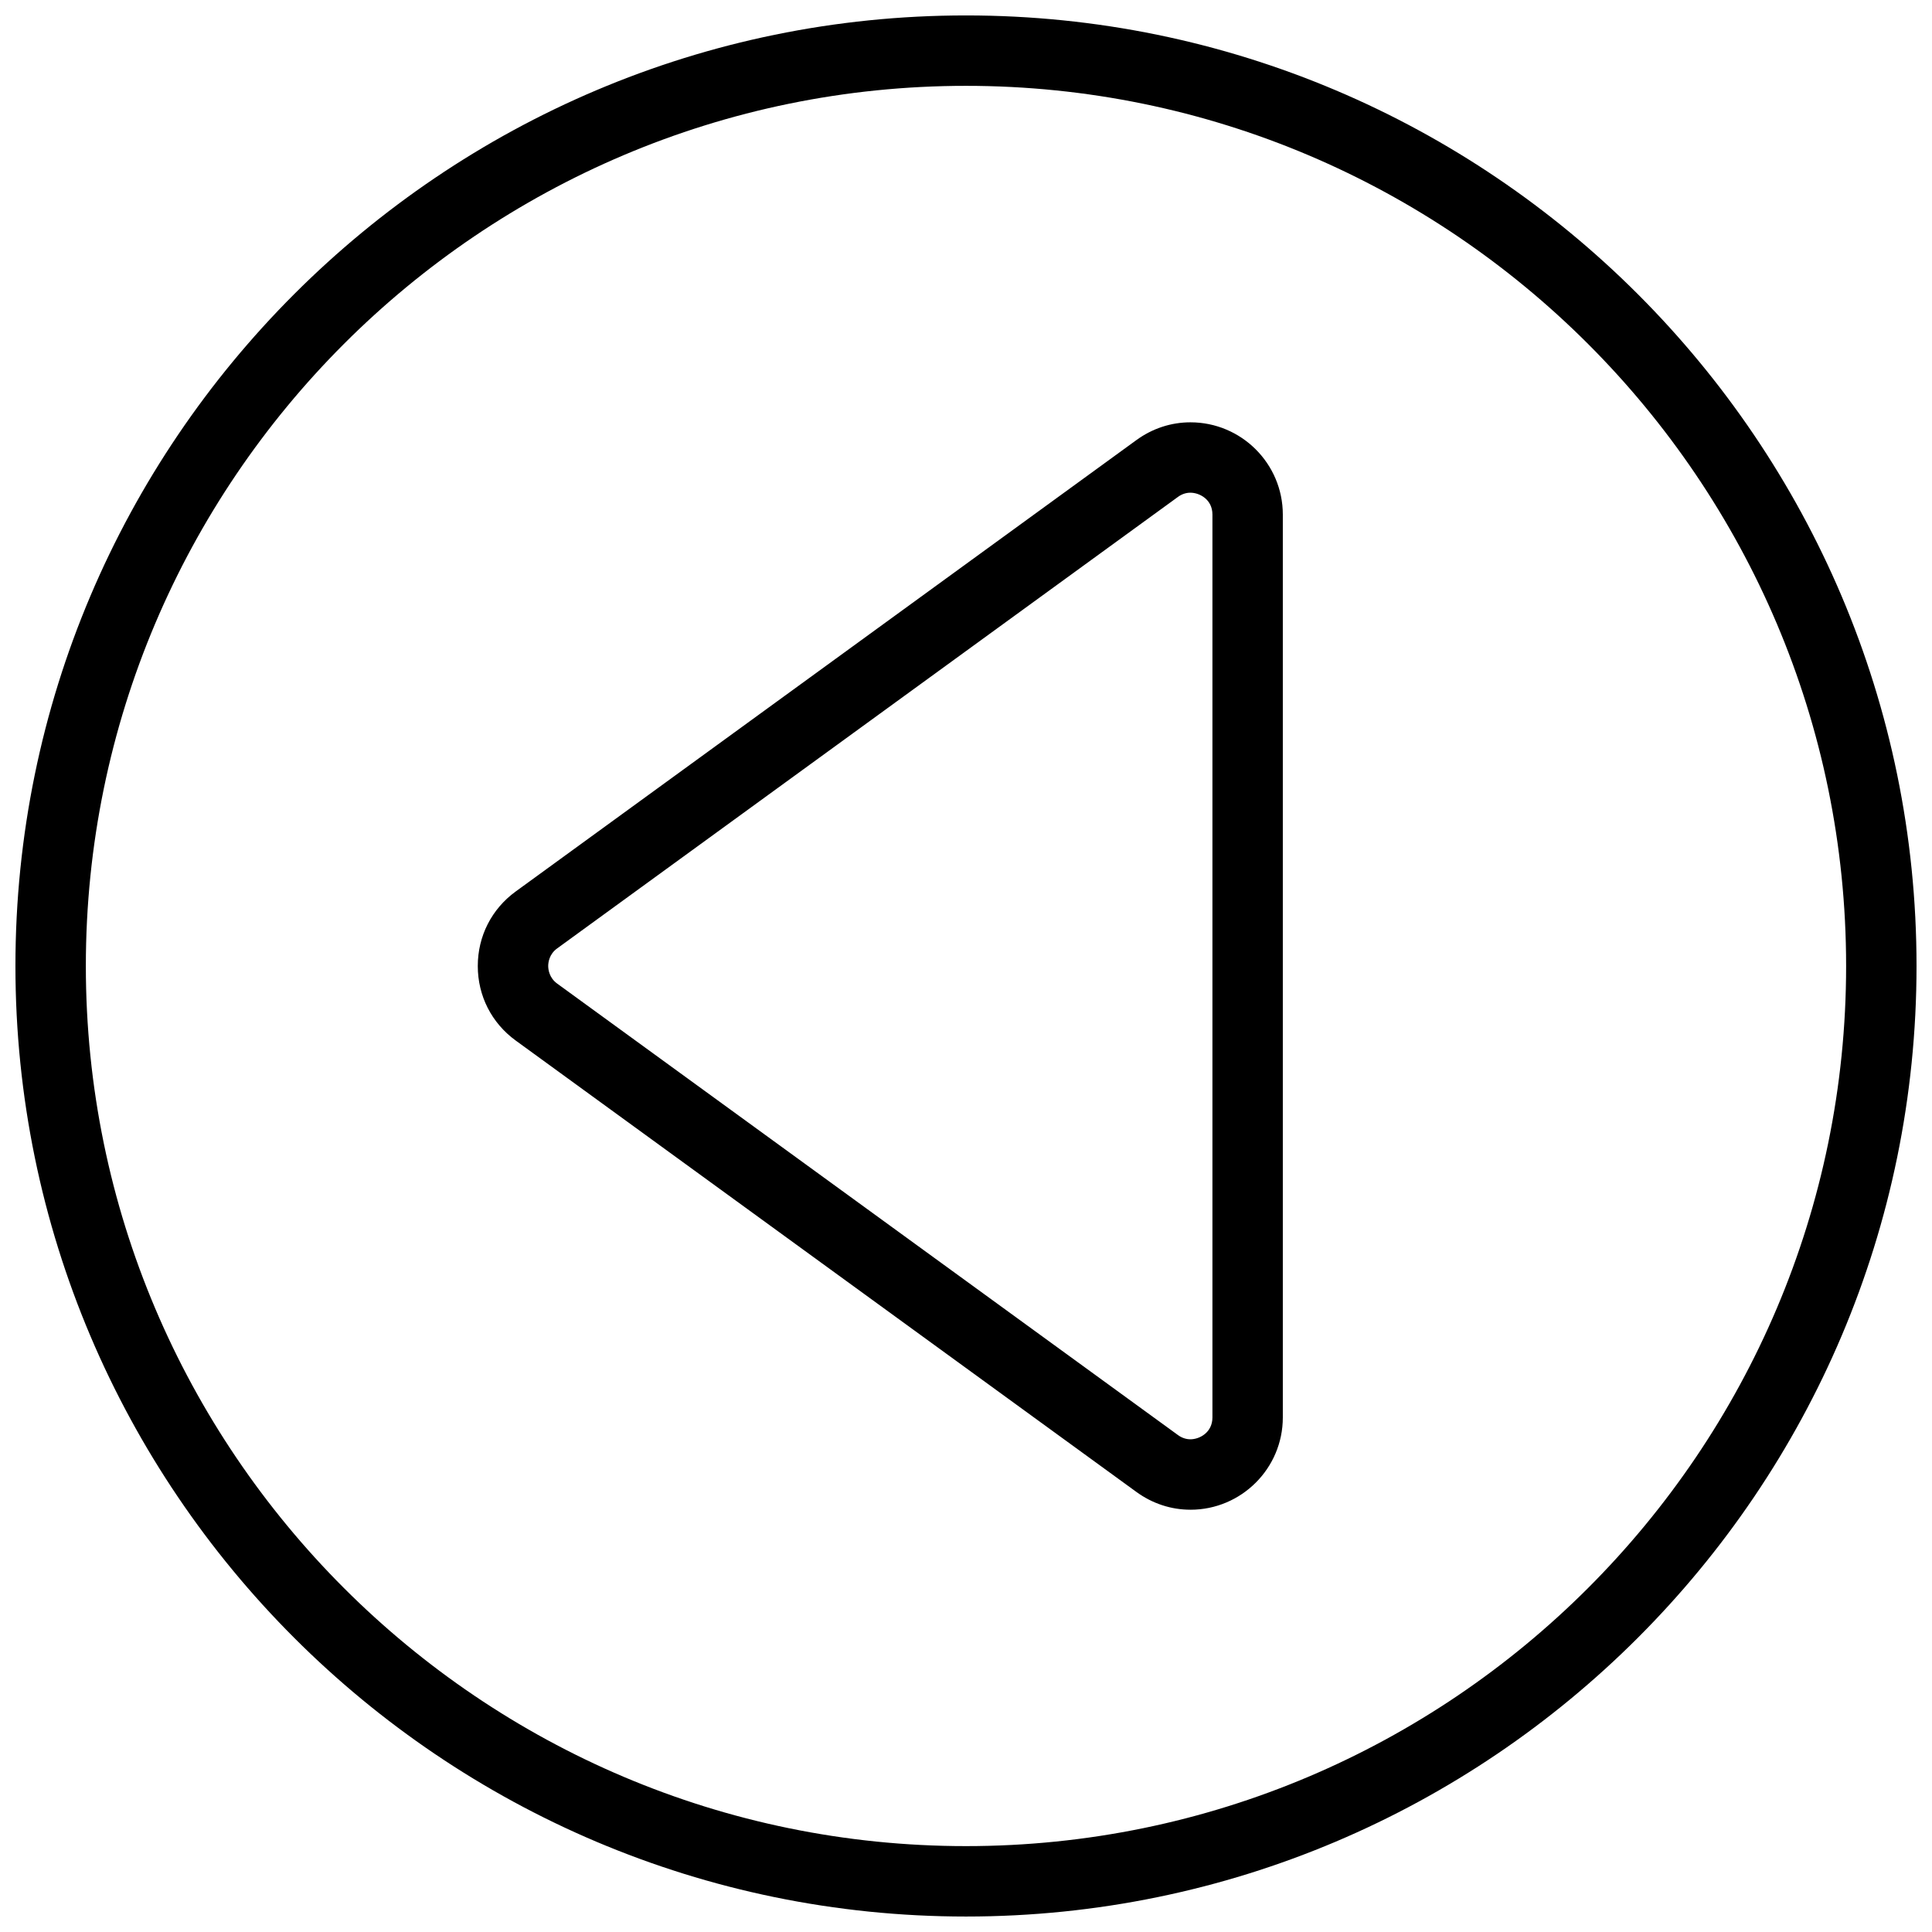 <?xml version="1.0" encoding="UTF-8"?>
<!-- The Best Svg Icon site in the world: iconSvg.co, Visit us! https://iconsvg.co -->
<svg width="800px" height="800px" version="1.1" viewBox="144 144 512 512" xmlns="http://www.w3.org/2000/svg">
 <defs>
  <clipPath id="a">
   <path d="m148.09 148.09h503.81v503.81h-503.81z"/>
  </clipPath>
 </defs>
 <g clip-path="url(#a)">
  <path d="m400 651.9c-138.9 0-251.91-113-251.91-251.9s113-251.91 251.91-251.91 251.9 113 251.9 251.91-113 251.9-251.9 251.9zm0-485.15c-128.61 0-233.25 104.63-233.25 233.25 0 128.61 104.63 233.24 233.25 233.24 128.61 0 233.24-104.63 233.24-233.24 0-128.61-104.63-233.25-233.24-233.25z" fill-rule="evenodd"/>
 </g>
 <path d="m459.48 544.09c-5.129 0-10.074-1.625-14.301-4.695l-164.51-119.64c-6.391-4.648-10.051-11.848-10.051-19.75s3.66-15.105 10.051-19.754l164.51-119.64c4.227-3.07 9.172-4.691 14.301-4.691 13.5 0 24.48 10.961 24.48 24.441v239.29c0 13.48-10.98 24.445-24.48 24.445zm0-269.52c-1.176 0-2.305 0.379-3.328 1.129l-164.5 119.64c-2.137 1.547-2.371 3.769-2.371 4.656 0 0.875 0.234 3.106 2.371 4.664l164.51 119.64c1.016 0.746 2.144 1.129 3.32 1.129 2.418 0 5.824-1.801 5.824-5.785v-239.29c0-3.992-3.406-5.781-5.824-5.781z" fill-rule="evenodd"/>
</svg>